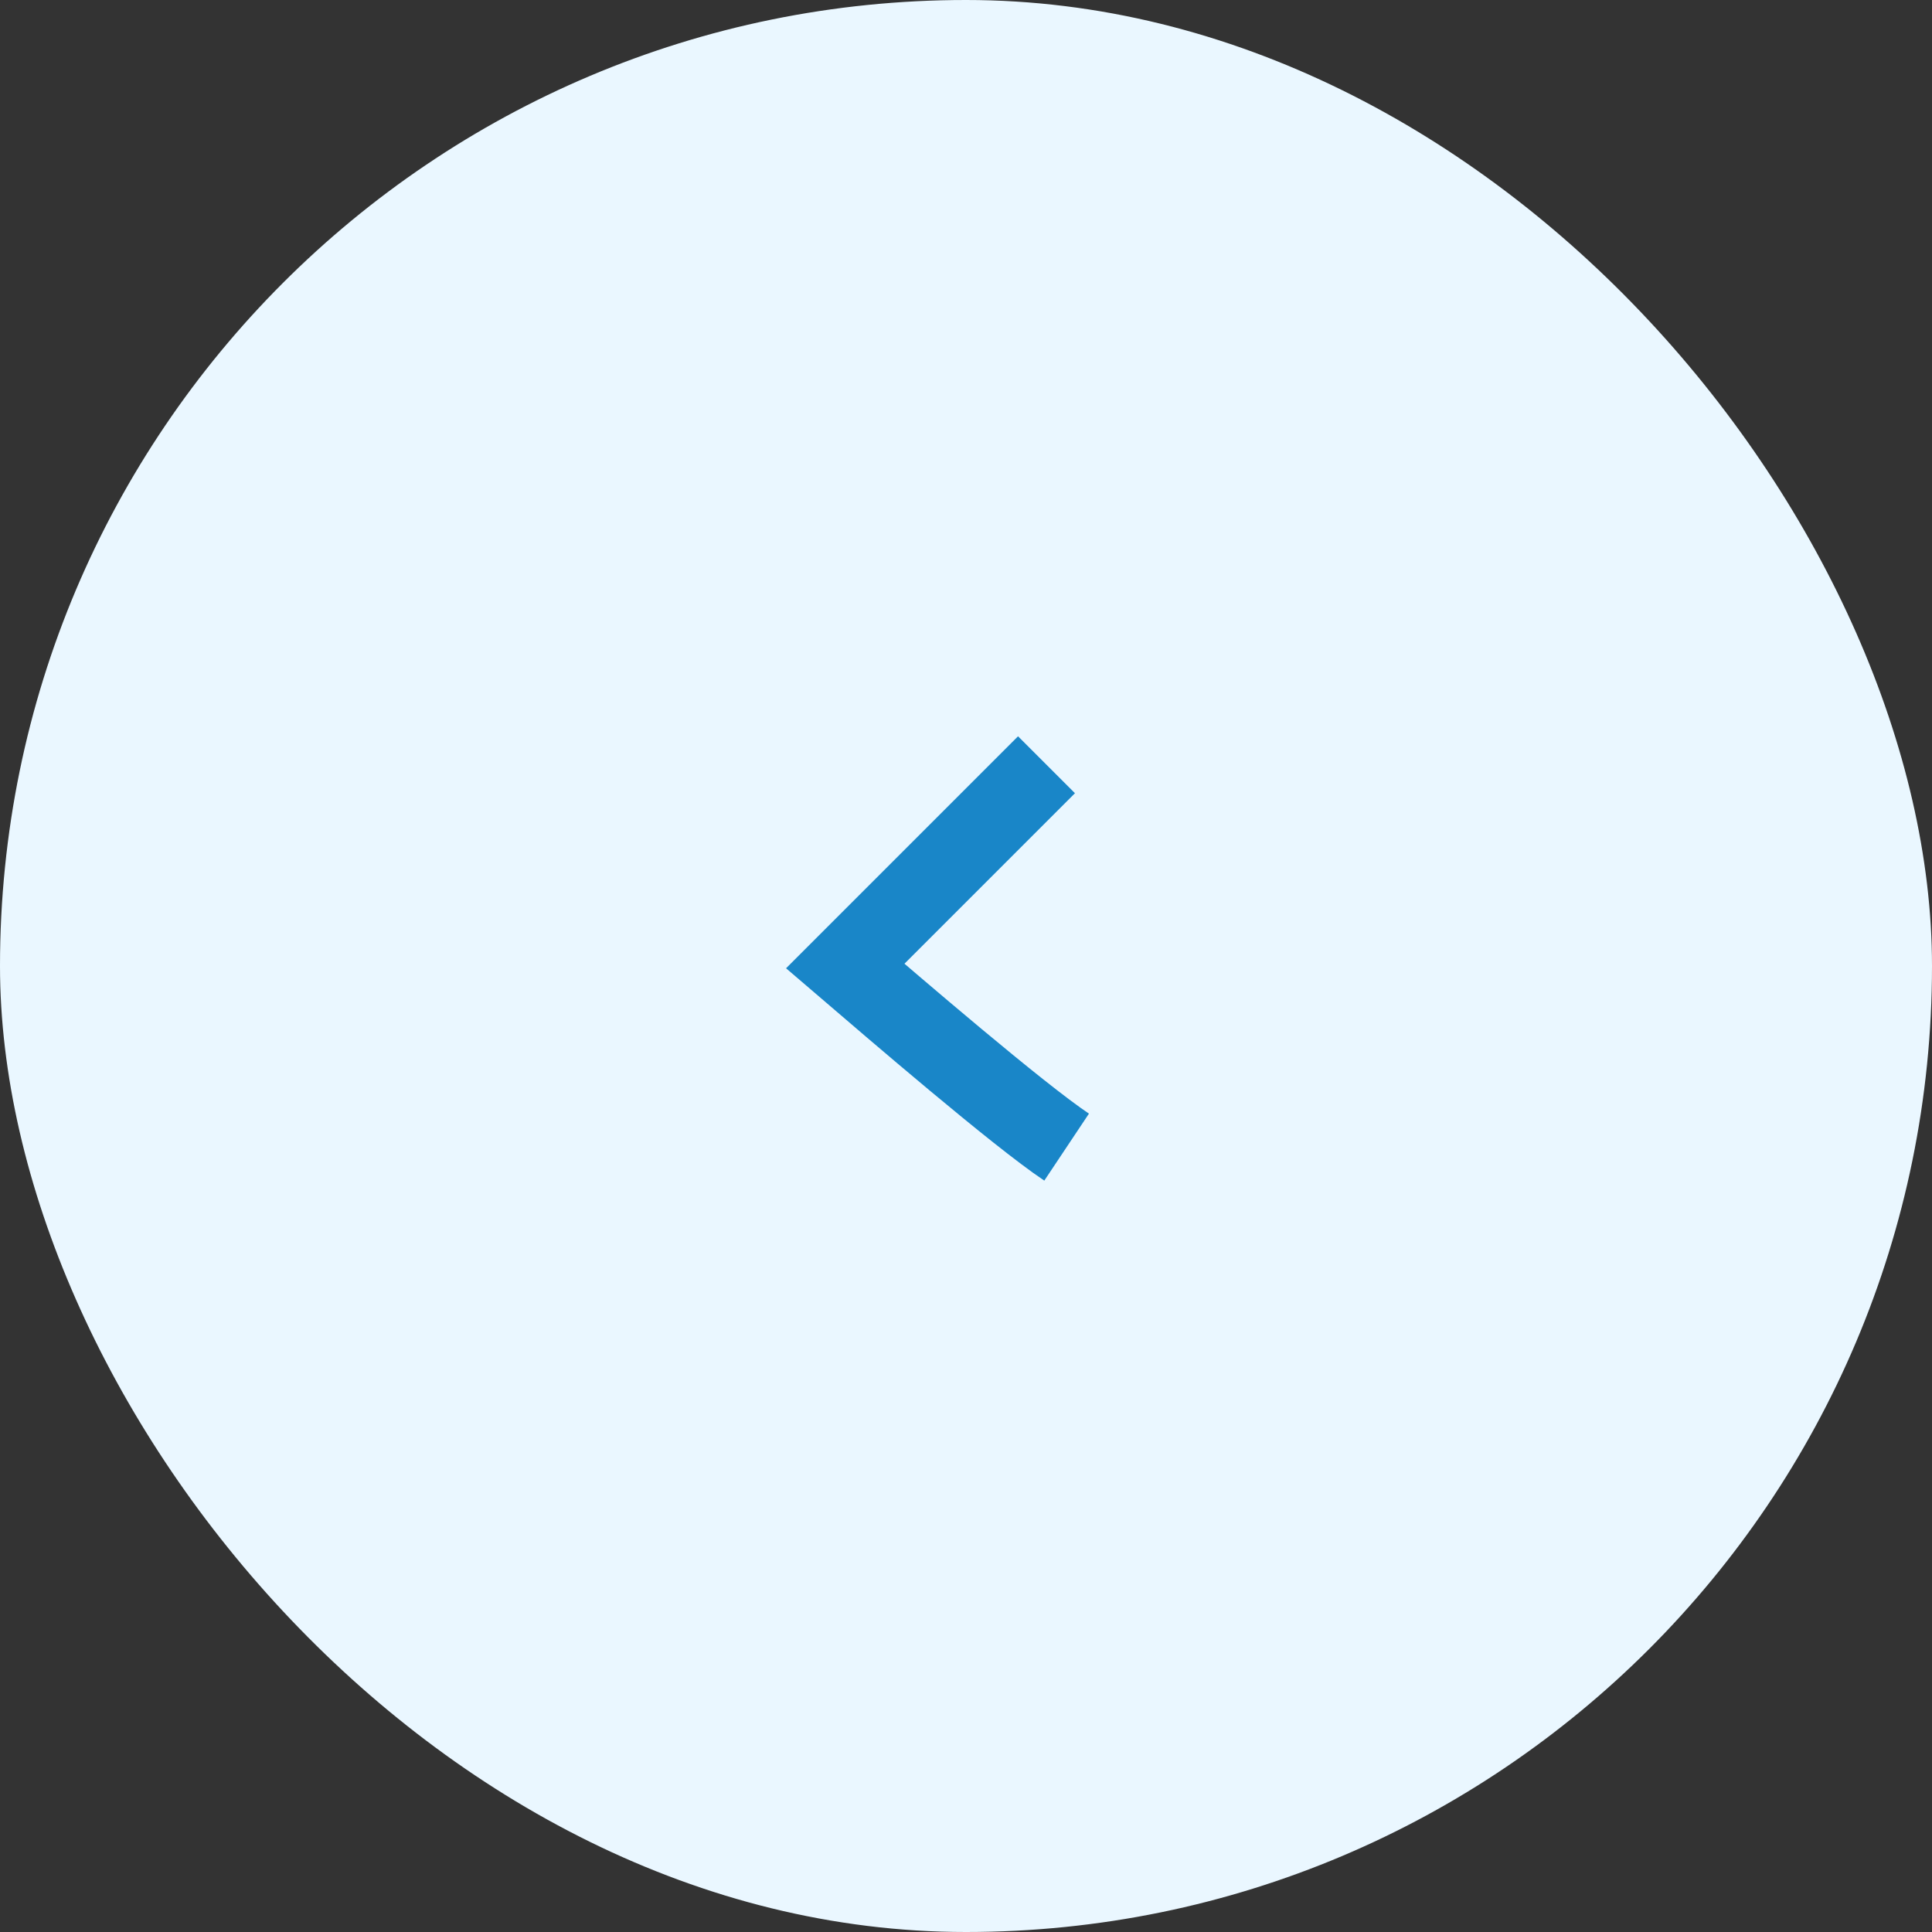<?xml version="1.0" encoding="UTF-8"?> <svg xmlns="http://www.w3.org/2000/svg" width="48" height="48" viewBox="0 0 48 48" fill="none"><rect x="0" y="0" width="48" height="48" fill="#333333" stroke="none"/> <rect width="48" height="48" rx="24" fill="#EAF7FF"></rect> <path d="M26.5 28.5C25.3 27.7 22.167 25 21 24L26 19" stroke="#1986C8" stroke-width="2"></path> </svg> 